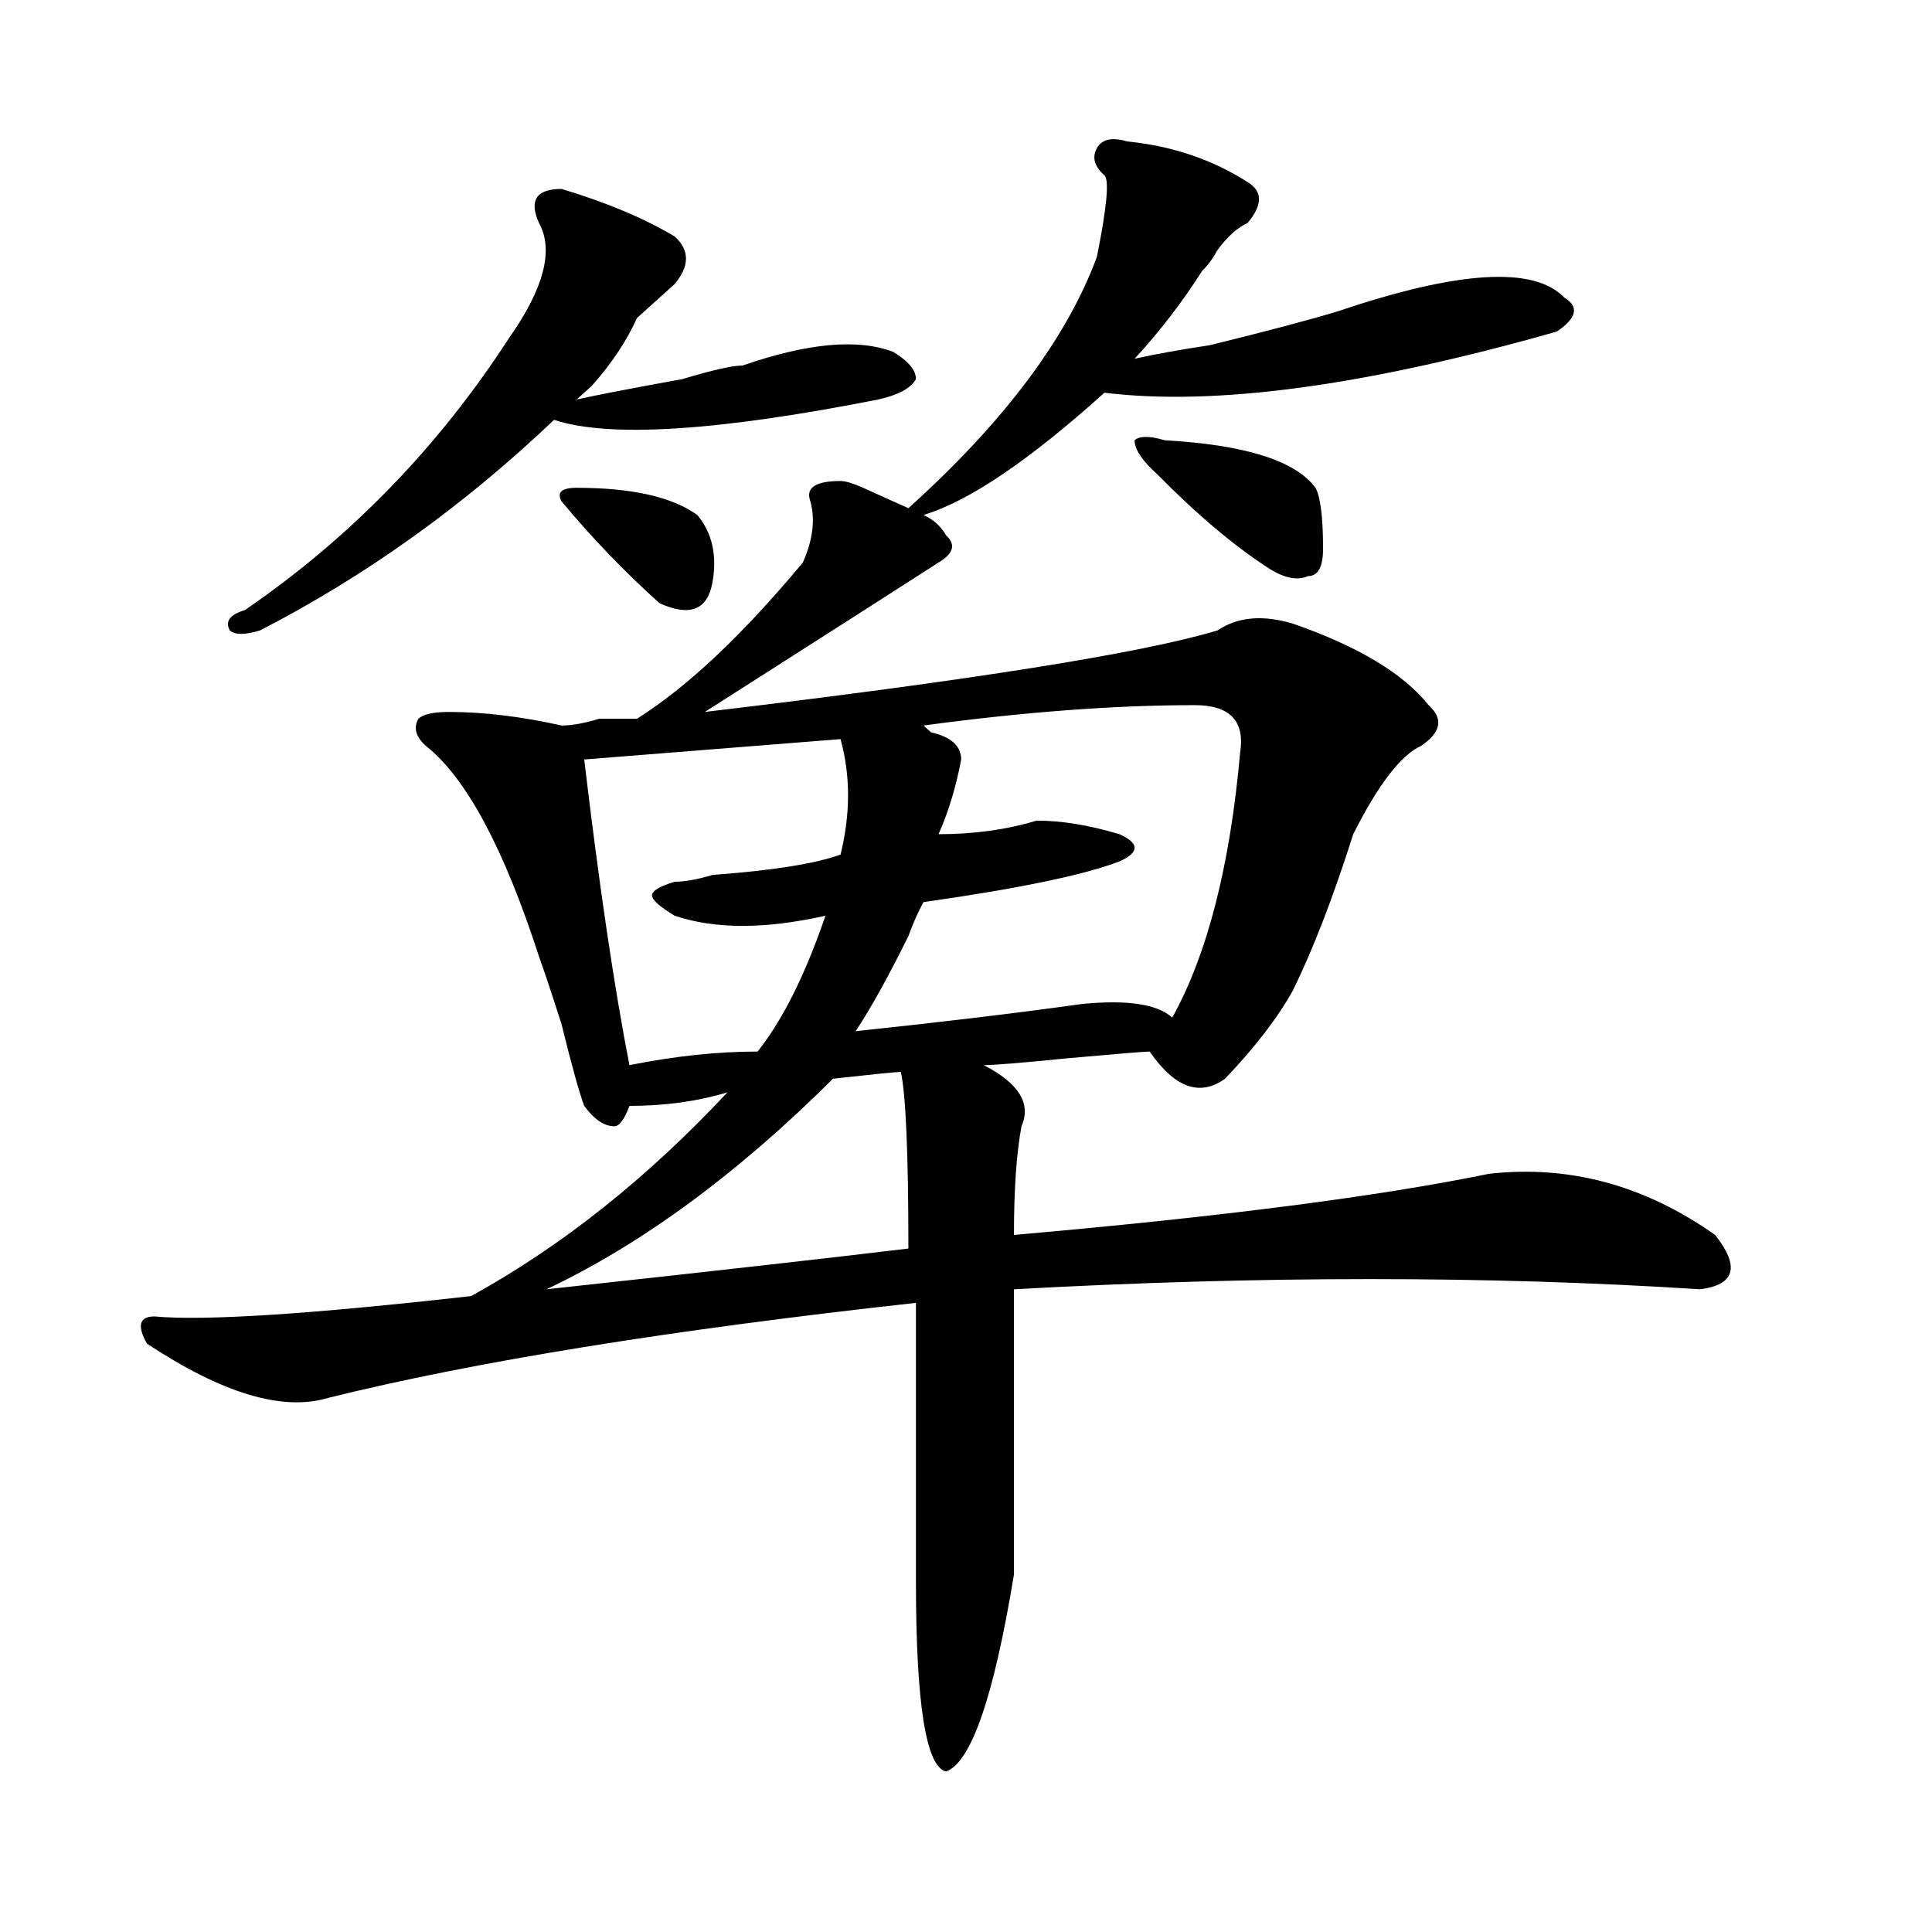 <?xml version="1.0" encoding="utf-8"?>
<!-- Generator: Adobe Illustrator 16.0.0, SVG Export Plug-In . SVG Version: 6.00 Build 0)  -->
<!DOCTYPE svg PUBLIC "-//W3C//DTD SVG 1.1//EN" "http://www.w3.org/Graphics/SVG/1.1/DTD/svg11.dtd">
<svg version="1.1" id="图层_1" xmlns="http://www.w3.org/2000/svg" xmlns:xlink="http://www.w3.org/1999/xlink" x="0px" y="0px"
	 width="1000px" height="1000px" viewBox="0 0 1000 1000" enable-background="new 0 0 1000 1000" xml:space="preserve">
<path d="M583.352,73.188c23.414,2.362,44.206,9.394,62.438,21.094c7.805,4.724,7.805,11.755,0,21.094
	c-5.243,2.362-10.427,7.031-15.609,14.063c-2.622,4.724-5.243,8.239-7.805,10.547c-10.427,16.425-22.134,31.641-35.121,45.703
	c10.366-2.308,23.414-4.669,39.023-7.031c28.597-7.031,50.73-12.854,66.34-17.578c62.438-21.094,101.461-23.401,117.07-7.031
	c7.805,4.724,6.464,10.547-3.902,17.578c-98.899,28.125-176.946,38.672-234.141,31.641c-39.023,35.156-70.242,56.25-93.656,63.281
	c5.183,2.362,9.085,5.878,11.707,10.547c5.183,4.725,3.902,9.394-3.902,14.063c-18.231,11.756-58.535,37.519-120.973,77.344
	c137.862-16.369,226.336-30.432,265.359-42.188c10.366-7.031,23.414-8.185,39.023-3.516c33.78,11.756,57.194,25.818,70.242,42.188
	c7.805,7.031,6.464,14.063-3.902,21.094c-10.427,4.725-22.134,19.94-35.121,45.703c-10.427,32.85-20.853,59.766-31.219,80.859
	c-7.805,14.063-19.512,29.334-35.121,45.703c-13.048,9.394-26.036,4.725-39.023-14.063c-2.622,0-16.95,1.209-42.926,3.516
	c-23.414,2.362-37.743,3.516-42.926,3.516c18.171,9.394,24.694,19.94,19.512,31.641c-2.622,14.063-3.902,32.85-3.902,56.25
	c106.644-9.338,188.593-19.885,245.848-31.641c41.585-4.669,80.608,5.878,117.07,31.641c12.987,16.425,10.366,25.818-7.805,28.125
	c-109.266-7.031-227.677-7.031-355.113,0c0,49.219,0,98.438,0,147.656c-10.427,63.281-22.134,97.229-35.121,101.953
	c-10.427-2.362-15.609-35.156-15.609-98.438c0-46.856,0-94.922,0-144.141c-127.497,14.063-228.958,30.487-304.383,49.219
	c-23.414,7.031-54.633-2.307-93.656-28.125c-5.243-9.338-3.902-14.063,3.902-14.063c25.976,2.362,80.608-1.153,163.898-10.547
	c46.828-25.763,91.034-60.919,132.68-105.469c-15.609,4.725-32.56,7.031-50.73,7.031c-2.622,7.031-5.243,10.547-7.805,10.547
	c-5.243,0-10.427-3.516-15.609-10.547c-2.622-7.031-6.524-21.094-11.707-42.188c-5.243-16.369-9.146-28.125-11.707-35.156
	c-18.231-56.25-37.743-92.56-58.535-108.984c-5.243-4.669-6.524-9.338-3.902-14.063c2.562-2.307,7.805-3.516,15.609-3.516
	c18.171,0,37.683,2.362,58.535,7.031c5.183,0,11.707-1.153,19.512-3.516c10.366,0,16.89,0,19.512,0
	c25.976-16.369,54.633-43.341,85.852-80.859c5.183-11.7,6.464-22.247,3.902-31.641c-2.622-7.031,2.562-10.547,15.609-10.547
	c2.562,0,6.464,1.208,11.707,3.516c10.366,4.724,18.171,8.239,23.414,10.547c49.39-44.495,81.949-87.891,97.559-130.078
	c5.183-25.763,6.464-39.825,3.902-42.188c-5.243-4.669-6.524-9.339-3.902-14.063C570.304,72.034,575.547,70.88,583.352,73.188z
	 M290.676,97.797c23.414,7.031,42.926,15.271,58.535,24.609c7.805,7.031,7.805,15.271,0,24.609
	c-2.622,2.362-6.524,5.878-11.707,10.547c-2.622,2.362-5.243,4.724-7.805,7.031c-5.243,11.755-13.048,23.456-23.414,35.156
	c-2.622,2.362-5.243,4.724-7.805,7.031c10.366-2.308,28.597-5.823,54.633-10.547c15.609-4.669,25.976-7.031,31.219-7.031
	c33.78-11.7,59.815-14.063,78.047-7.031c7.805,4.724,11.707,9.394,11.707,14.063c-2.622,4.724-9.146,8.239-19.512,10.547
	c-83.29,16.425-139.204,19.94-167.801,10.547c-46.828,44.55-97.559,80.859-152.191,108.984c-7.805,2.362-13.048,2.362-15.609,0
	c-2.622-4.669,0-8.185,7.805-10.547c54.633-37.463,100.12-84.375,136.582-140.625c18.171-25.763,23.414-45.703,15.609-59.766
	C273.726,103.675,277.628,97.797,290.676,97.797z M466.281,554.828c-2.622,0-14.329,1.209-35.121,3.516
	c-49.45,49.219-98.899,85.584-148.289,108.984c85.852-9.338,148.289-16.369,187.313-21.094
	C470.184,597.016,468.843,566.584,466.281,554.828z M290.676,259.516c-2.622-4.669,0-7.031,7.805-7.031
	c28.597,0,49.39,4.724,62.438,14.063c7.805,9.394,10.366,21.094,7.805,35.156c-2.622,14.063-11.707,17.578-27.316,10.547
	C323.175,295.881,306.285,278.303,290.676,259.516z M435.063,382.563l-132.68,10.547c7.805,65.644,15.609,118.378,23.414,158.203
	c23.414-4.669,45.487-7.031,66.34-7.031c12.987-16.369,24.694-39.825,35.121-70.313c-31.219,7.031-57.255,7.031-78.047,0
	c-7.805-4.669-11.707-8.185-11.707-10.547c0-2.307,3.902-4.669,11.707-7.031c5.183,0,11.707-1.153,19.512-3.516
	c31.219-2.307,53.292-5.822,66.34-10.547C440.245,421.234,440.245,401.35,435.063,382.563z M618.473,364.984
	c-41.646,0-88.474,3.516-140.484,10.547l3.902,3.516c10.366,2.362,15.609,7.031,15.609,14.063
	c-2.622,14.063-6.524,26.972-11.707,38.672c18.171,0,35.121-2.307,50.73-7.031c12.987,0,27.316,2.362,42.926,7.031
	c5.183,2.362,7.805,4.725,7.805,7.031c0,2.362-2.622,4.725-7.805,7.031c-18.231,7.031-52.071,14.063-101.461,21.094
	c-2.622,4.725-5.243,10.547-7.805,17.578c-10.427,21.094-19.512,37.519-27.316,49.219c44.206-4.669,83.229-9.338,117.07-14.063
	c23.414-2.307,39.023,0,46.828,7.031c18.171-32.794,29.878-78.497,35.121-137.109C644.448,373.225,636.644,364.984,618.473,364.984z
	 M602.863,227.875c41.585,2.362,67.62,10.547,78.047,24.609c2.562,4.724,3.902,15.271,3.902,31.641
	c0,9.394-2.622,14.063-7.805,14.063c-5.243,2.362-11.707,1.209-19.512-3.516c-18.231-11.7-37.743-28.125-58.535-49.219
	c-7.805-7.031-11.707-12.854-11.707-17.578C589.815,225.567,595.059,225.567,602.863,227.875z"/>
</svg>
